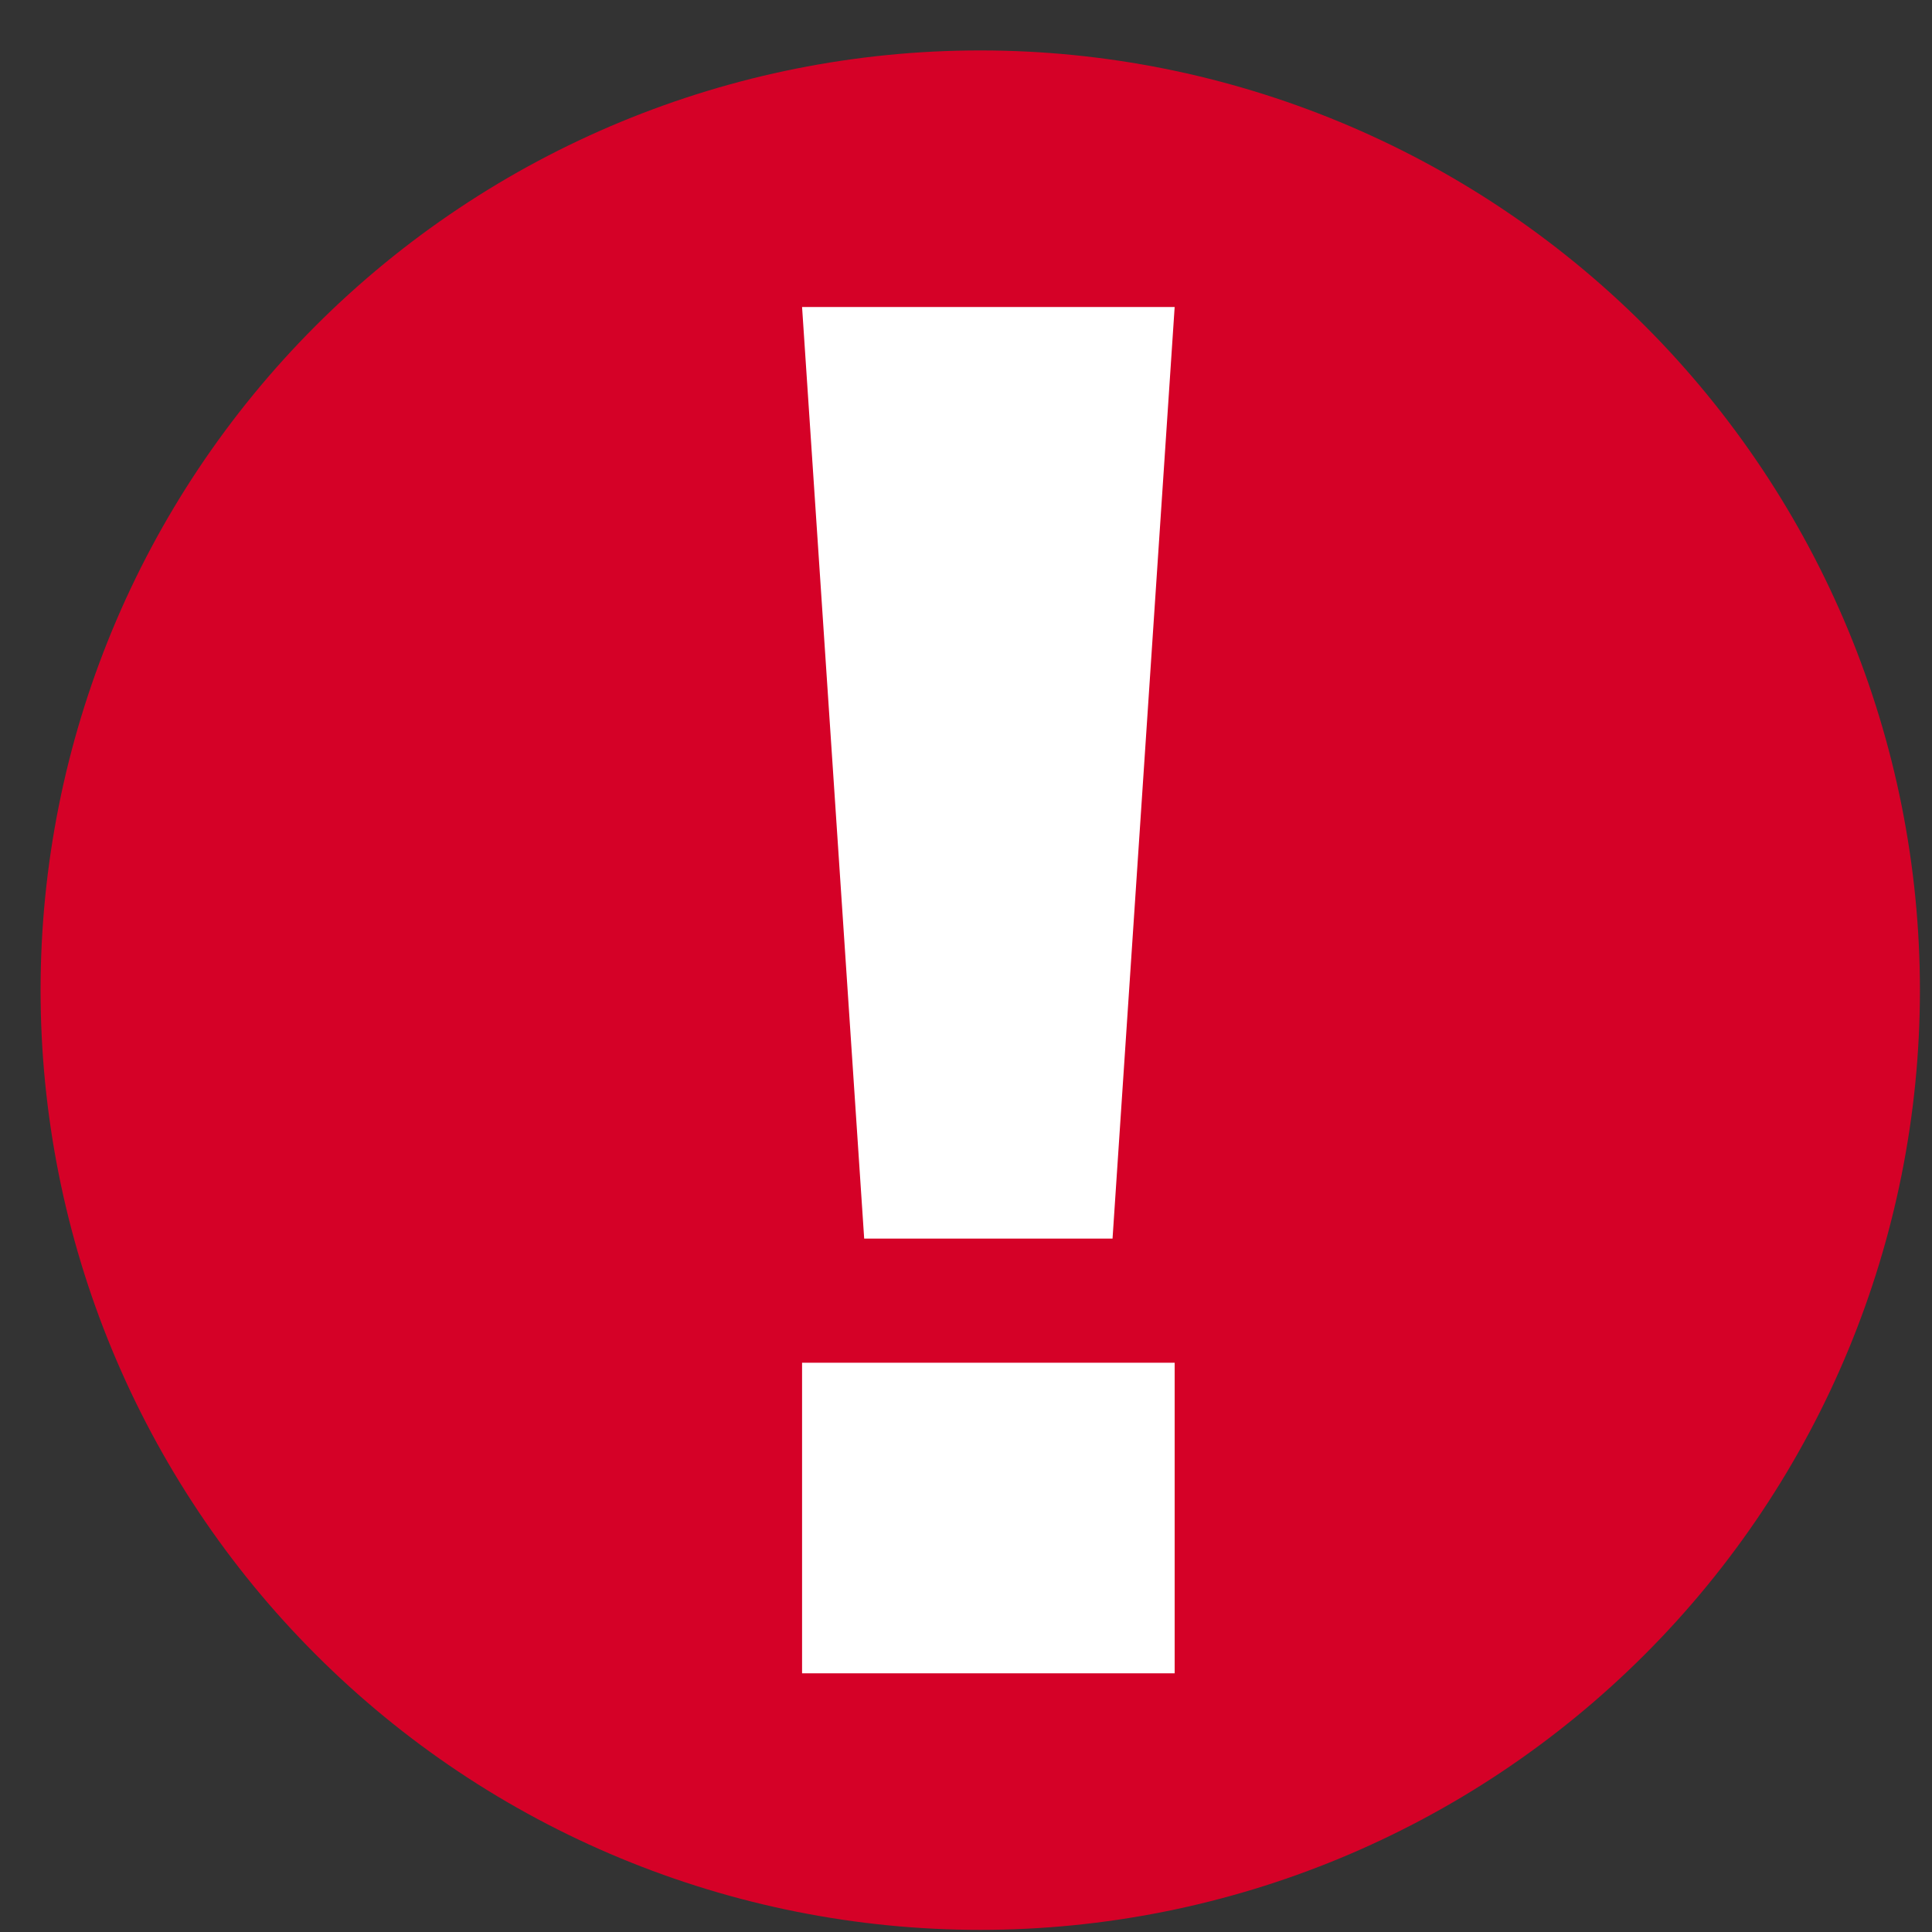 <svg class="d-inline-flex me-2" width="20" height="20" viewBox="0 0 20 20" fill="none" xmlns="http://www.w3.org/2000/svg">
												<rect x="0" y="0" width="20" height="20" fill="#333333" stroke="none"/>
												<g opacity="0.99">
													<path opacity="0.99" d="M19.875 10.25C19.875 12.83 18.85 15.304 17.026 17.128C15.201 18.953 12.727 19.978 10.147 19.978C8.87 19.978 7.605 19.726 6.425 19.237C5.244 18.748 4.172 18.032 3.269 17.128C2.365 16.225 1.649 15.153 1.16 13.973C0.671 12.792 0.42 11.527 0.42 10.25C0.42 7.67 1.444 5.196 3.269 3.371C5.093 1.547 7.567 0.522 10.147 0.522C12.727 0.522 15.201 1.547 17.026 3.371C18.85 5.196 19.875 7.67 19.875 10.25Z" fill="#D80027"></path>
												</g>
												<path d="M8.303 3.178H12.16L11.517 12.822H8.946L8.303 3.178Z" fill="white"></path>
												<path d="M12.16 14.107H8.303V17.322H12.16V14.107Z" fill="white"></path>
											</svg>